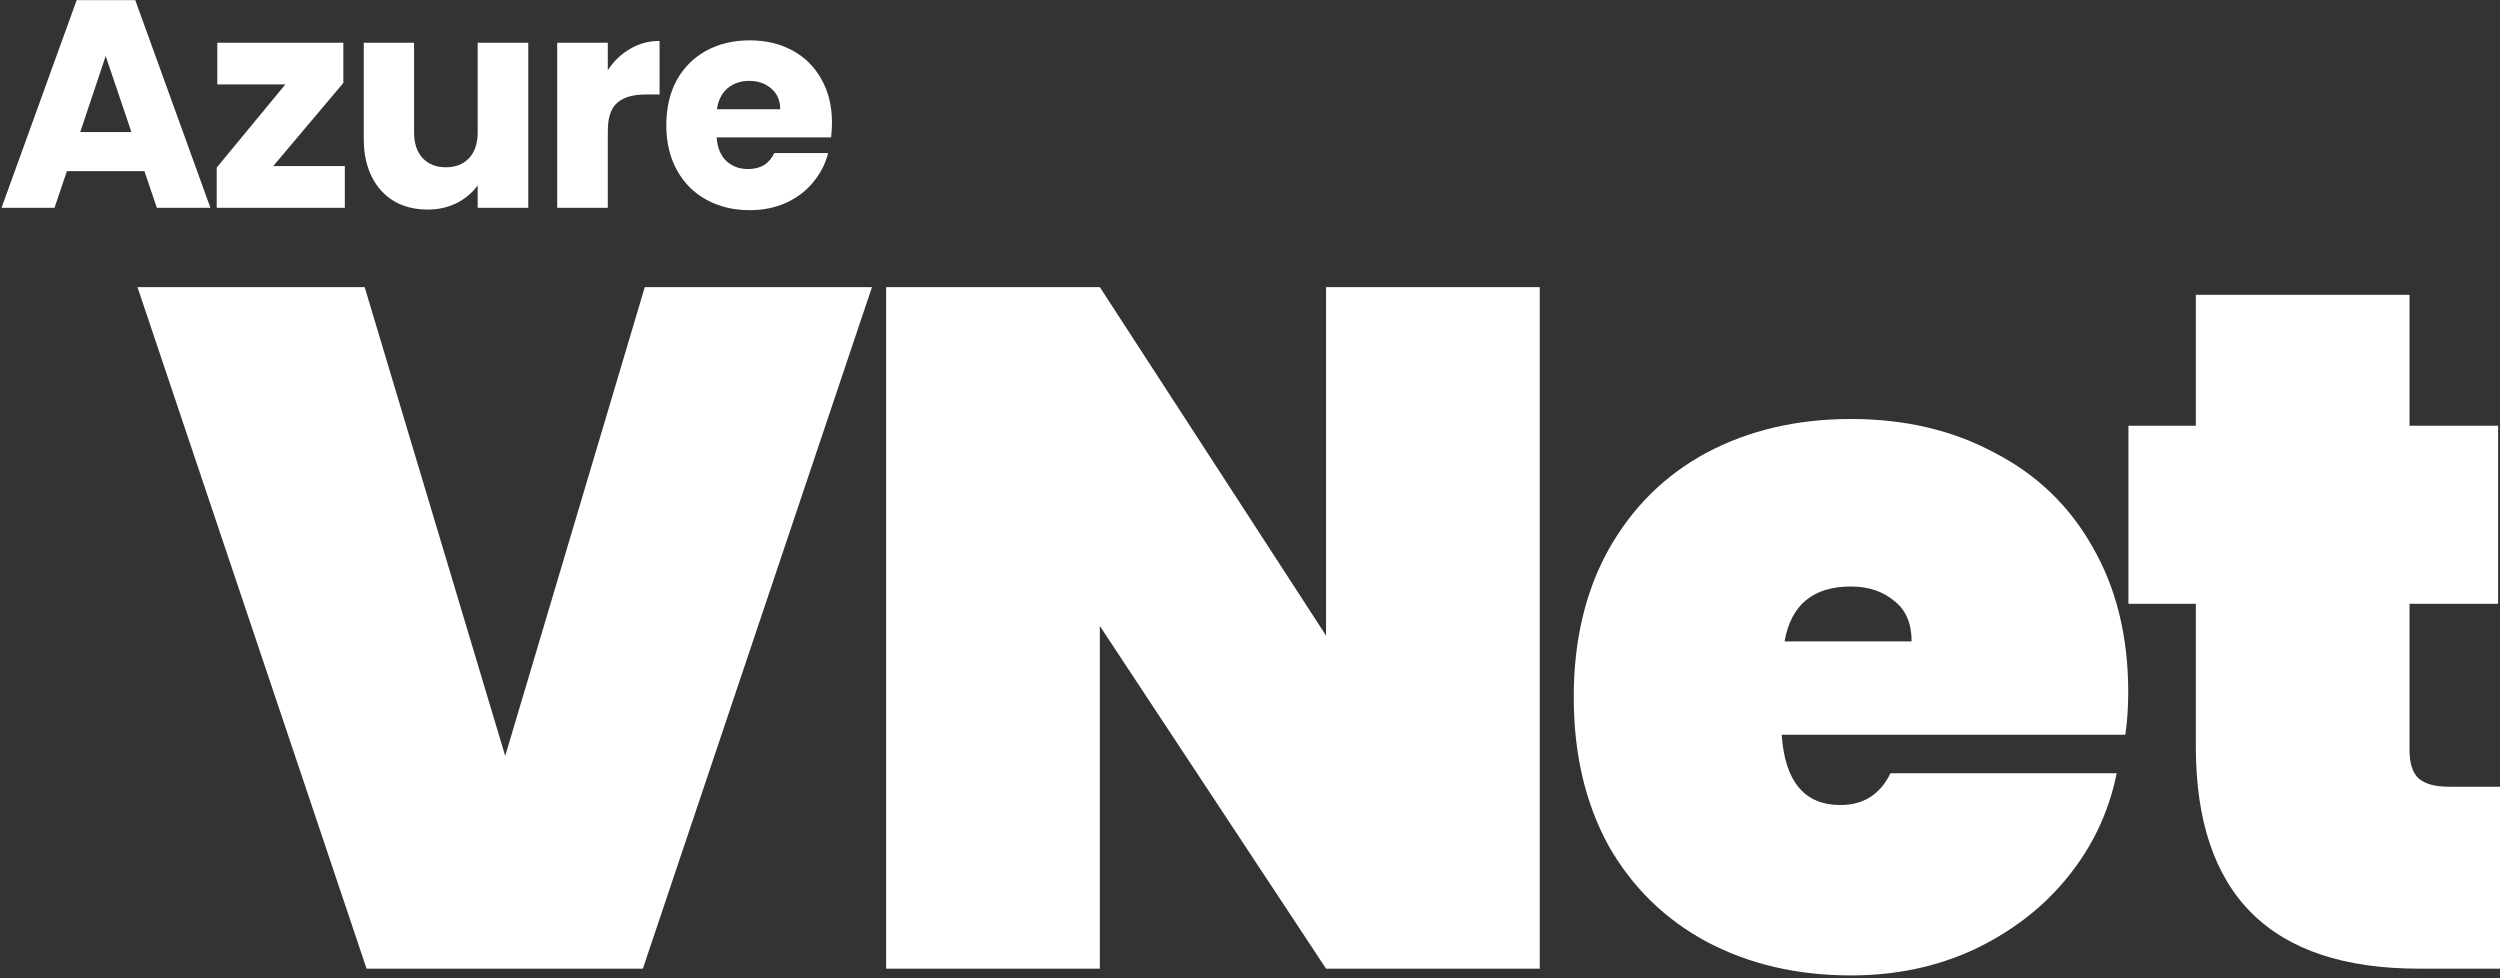 <?xml version="1.0" encoding="UTF-8"?> <svg xmlns="http://www.w3.org/2000/svg" width="782" height="306" viewBox="0 0 782 306" fill="none"><rect x="0" y="0" width="782" height="306" fill="#333333" stroke="none"/><path d="M782.006 246.088V303H756.712C710.139 303 686.853 279.814 686.853 233.441V188.876H665.774V133.169H686.853V92.217H753.701V133.169H781.404V188.876H753.701V234.646C753.701 238.661 754.604 241.572 756.411 243.378C758.419 245.185 761.631 246.088 766.047 246.088H782.006Z" fill="white"></path><path d="M665.711 216.579C665.711 221.196 665.41 225.613 664.808 229.828H557.308C558.312 244.483 564.435 251.81 575.676 251.81C582.903 251.81 588.123 248.498 591.335 241.873H662.098C659.689 253.918 654.57 264.758 646.74 274.394C639.112 283.829 629.376 291.357 617.532 296.978C605.889 302.398 593.041 305.108 578.989 305.108C562.126 305.108 547.07 301.595 533.821 294.569C520.773 287.543 510.534 277.506 503.107 264.457C495.88 251.208 492.267 235.75 492.267 218.085C492.267 200.419 495.88 185.062 503.107 172.014C510.534 158.764 520.773 148.627 533.821 141.601C547.07 134.575 562.126 131.062 578.989 131.062C595.851 131.062 610.807 134.575 623.855 141.601C637.105 148.426 647.343 158.263 654.57 171.11C661.997 183.958 665.711 199.114 665.711 216.579ZM597.959 200.62C597.959 194.999 596.153 190.783 592.539 187.973C588.926 184.962 584.409 183.456 578.989 183.456C567.145 183.456 560.219 189.177 558.212 200.62H597.959Z" fill="white"></path><path d="M481.638 303H414.79L344.027 195.801V303H277.179V89.808H344.027L414.79 198.813V89.808H481.638V303Z" fill="white"></path><path d="M272.754 89.808L201.087 303H114.666L43 89.808H114.064L158.027 236.452L201.69 89.808H272.754Z" fill="white"></path><path d="M260.244 38.348C260.244 39.828 260.151 41.371 259.966 42.975H224.152C224.399 46.183 225.417 48.651 227.206 50.378C229.057 52.044 231.309 52.877 233.962 52.877C237.91 52.877 240.656 51.211 242.198 47.88H259.041C258.177 51.273 256.604 54.327 254.321 57.041C252.1 59.756 249.293 61.885 245.9 63.427C242.506 64.969 238.712 65.74 234.517 65.74C229.458 65.74 224.954 64.661 221.006 62.501C217.057 60.342 213.972 57.257 211.751 53.247C209.53 49.237 208.42 44.548 208.42 39.181C208.42 33.813 209.5 29.125 211.659 25.114C213.88 21.104 216.965 18.019 220.913 15.86C224.862 13.701 229.396 12.621 234.517 12.621C239.514 12.621 243.956 13.67 247.843 15.768C251.73 17.865 254.753 20.857 256.912 24.744C259.133 28.631 260.244 33.166 260.244 38.348ZM244.049 34.184C244.049 31.469 243.123 29.31 241.272 27.706C239.422 26.101 237.108 25.299 234.332 25.299C231.679 25.299 229.427 26.071 227.576 27.613C225.787 29.155 224.677 31.346 224.245 34.184H244.049Z" fill="white"></path><path d="M190.121 21.967C191.972 19.129 194.286 16.908 197.062 15.304C199.838 13.639 202.923 12.806 206.316 12.806V29.556H201.967C198.018 29.556 195.057 30.42 193.082 32.147C191.108 33.813 190.121 36.774 190.121 41.031V65H174.296V13.361H190.121V21.967Z" fill="white"></path><path d="M165.243 13.361V65H149.418V57.967C147.814 60.249 145.624 62.1 142.848 63.519C140.133 64.877 137.11 65.555 133.779 65.555C129.83 65.555 126.344 64.692 123.321 62.964C120.298 61.175 117.954 58.614 116.288 55.283C114.622 51.952 113.79 48.034 113.79 43.53V13.361H129.522V41.402C129.522 44.857 130.416 47.54 132.205 49.453C133.995 51.365 136.401 52.322 139.424 52.322C142.509 52.322 144.945 51.365 146.735 49.453C148.524 47.54 149.418 44.857 149.418 41.402V13.361H165.243Z" fill="white"></path><path d="M85.463 51.952H107.858V65H67.787V52.414L89.257 26.41H67.972V13.361H107.395V25.947L85.463 51.952Z" fill="white"></path><path d="M45.178 53.525H20.932L17.046 65H0.48L23.986 0.035H42.31L65.815 65H49.065L45.178 53.525ZM41.107 41.309L33.055 17.526L25.097 41.309H41.107Z" fill="white"></path></svg> 
